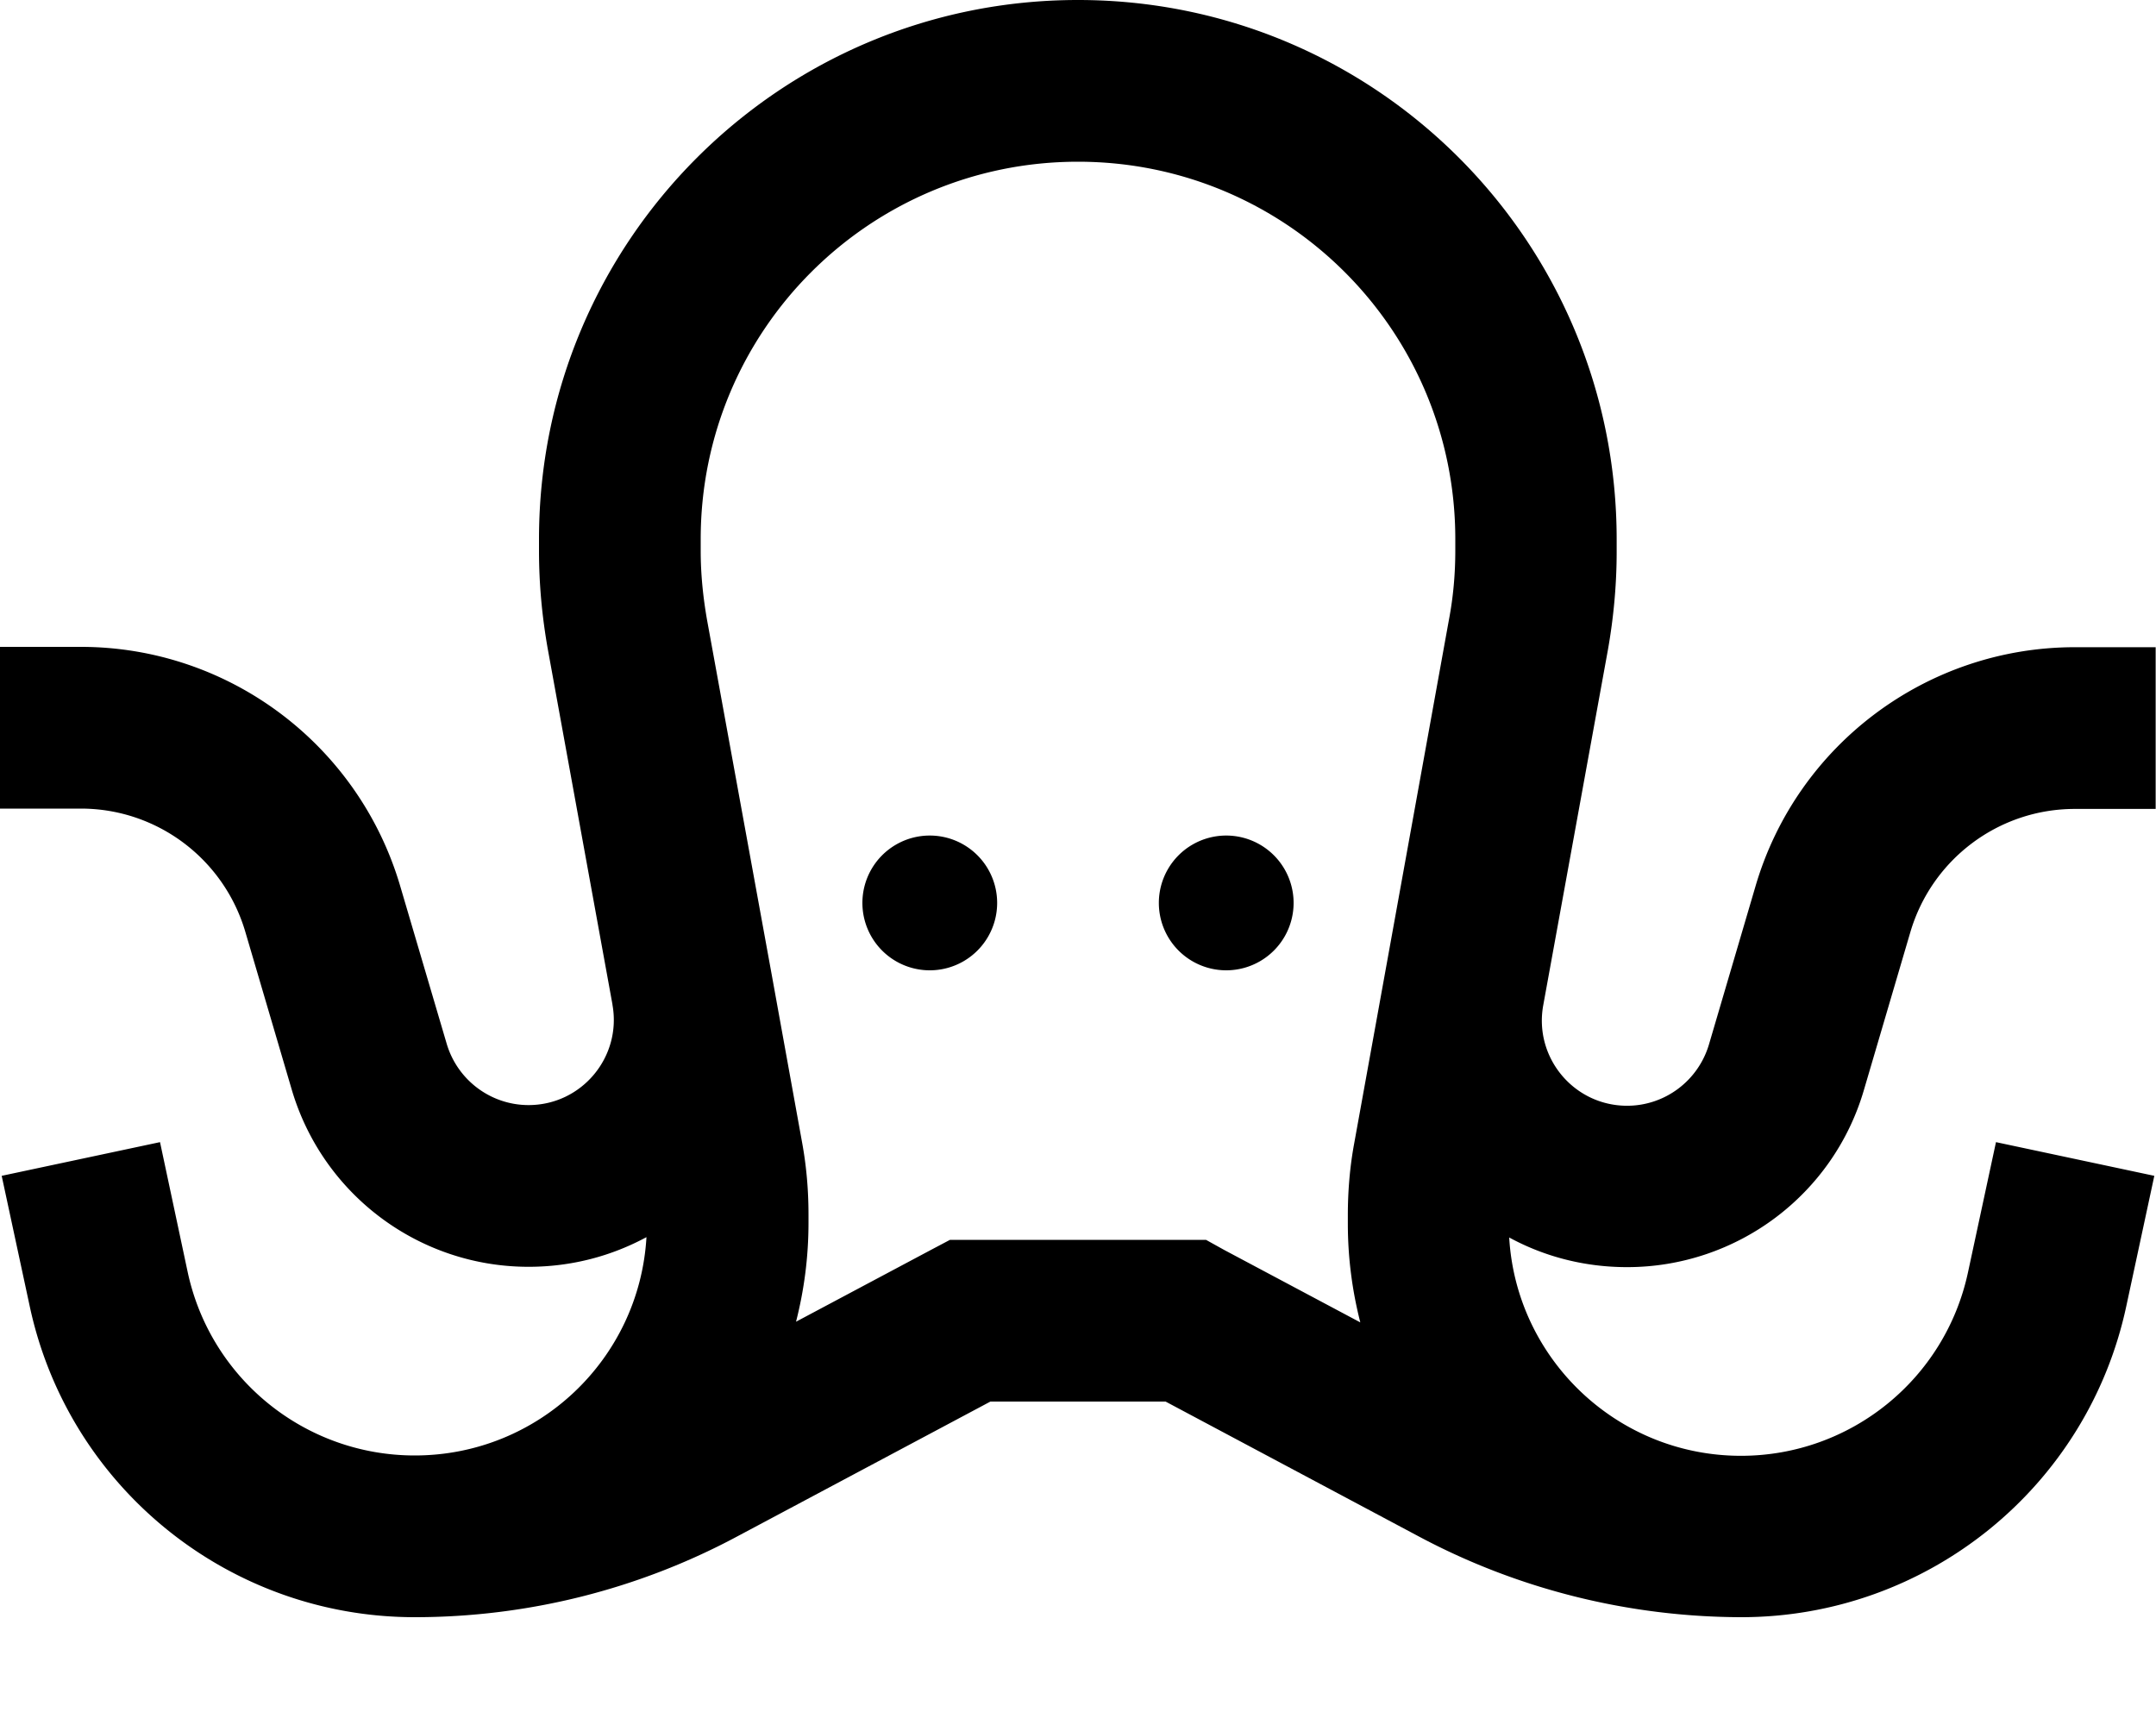 <svg xmlns="http://www.w3.org/2000/svg" viewBox="0 0 640 512"><!--! Font Awesome Pro 6.6.0 by @fontawesome - https://fontawesome.com License - https://fontawesome.com/license (Commercial License) Copyright 2024 Fonticons, Inc. --><path d="M208 160c0-61.9 50.1-112 112-112s112 50.1 112 112l0 3.4c0 6.9-.6 13.8-1.9 20.6c0 0 0 0 0 0L411 289.6l-9 49.7c-1.3 7-1.9 14.2-1.9 21.4l0 2.5c0 10.1 1.3 19.9 3.7 29.3l-40.4-21.5L358 368l-6 0-64 0-6 0-5.3 2.8-40.4 21.5c2.4-9.4 3.7-19.2 3.7-29.3l0-2.5c0-7.2-.6-14.3-1.9-21.4l-9-49.7L209.9 184.1s0 0 0 0c-1.2-6.8-1.9-13.7-1.9-20.6l0-3.4zM181.8 298.2c2.8 15.5-9.1 29.8-24.9 29.8c-11.2 0-21.1-7.4-24.3-18.2L118.8 263c-12.4-42.1-51-71-94.8-71L0 192l0 48 24 0c22.6 0 42.4 14.9 48.8 36.5l13.8 46.9c9.2 31.2 37.8 52.6 70.3 52.6c12.8 0 24.6-3.2 35-8.8c-2.1 36.2-32.1 64.8-68.8 64.8c-32.5 0-60.6-22.7-67.4-54.5L47.5 339 .5 349l8.3 38.6C20.3 441.5 68 480 123.1 480c33.4 0 66.3-8.2 95.8-24L294 416l52 0 75.1 40c29.4 15.7 62.3 23.9 95.6 24l.2 0c55.1 0 102.8-38.5 114.3-92.4l8.3-38.6L592.5 339l-8.3 38.6c-6.8 31.8-34.9 54.5-67.4 54.5c-36.7 0-66.7-28.7-68.8-64.8c10.3 5.6 22.2 8.8 35 8.8c32.5 0 61.2-21.4 70.3-52.6l13.8-46.9c6.4-21.6 26.2-36.5 48.8-36.5l24 0 0-48-24 0c-43.8 0-82.5 28.9-94.8 71l-13.8 46.9c-3.2 10.8-13.1 18.2-24.3 18.2c-15.8 0-27.7-14.3-24.9-29.8c0 0 0 0 0 0l19.2-105.5c0 0 0 0 0 0s0 0 0 0c1.7-9.6 2.6-19.4 2.6-29.1c0 0 0 0 0-.1l0-3.4C480 71.6 408.4 0 320 0S160 71.6 160 160l0 3.4c0 0 0 0 0 .1c0 9.8 .9 19.5 2.6 29.1c0 0 0 0 0 0s0 0 0 0l19.2 105.5s0 0 0 0zM296 268a20 20 0 1 0 -40 0 20 20 0 1 0 40 0zm68 20a20 20 0 1 0 0-40 20 20 0 1 0 0 40z"/></svg>